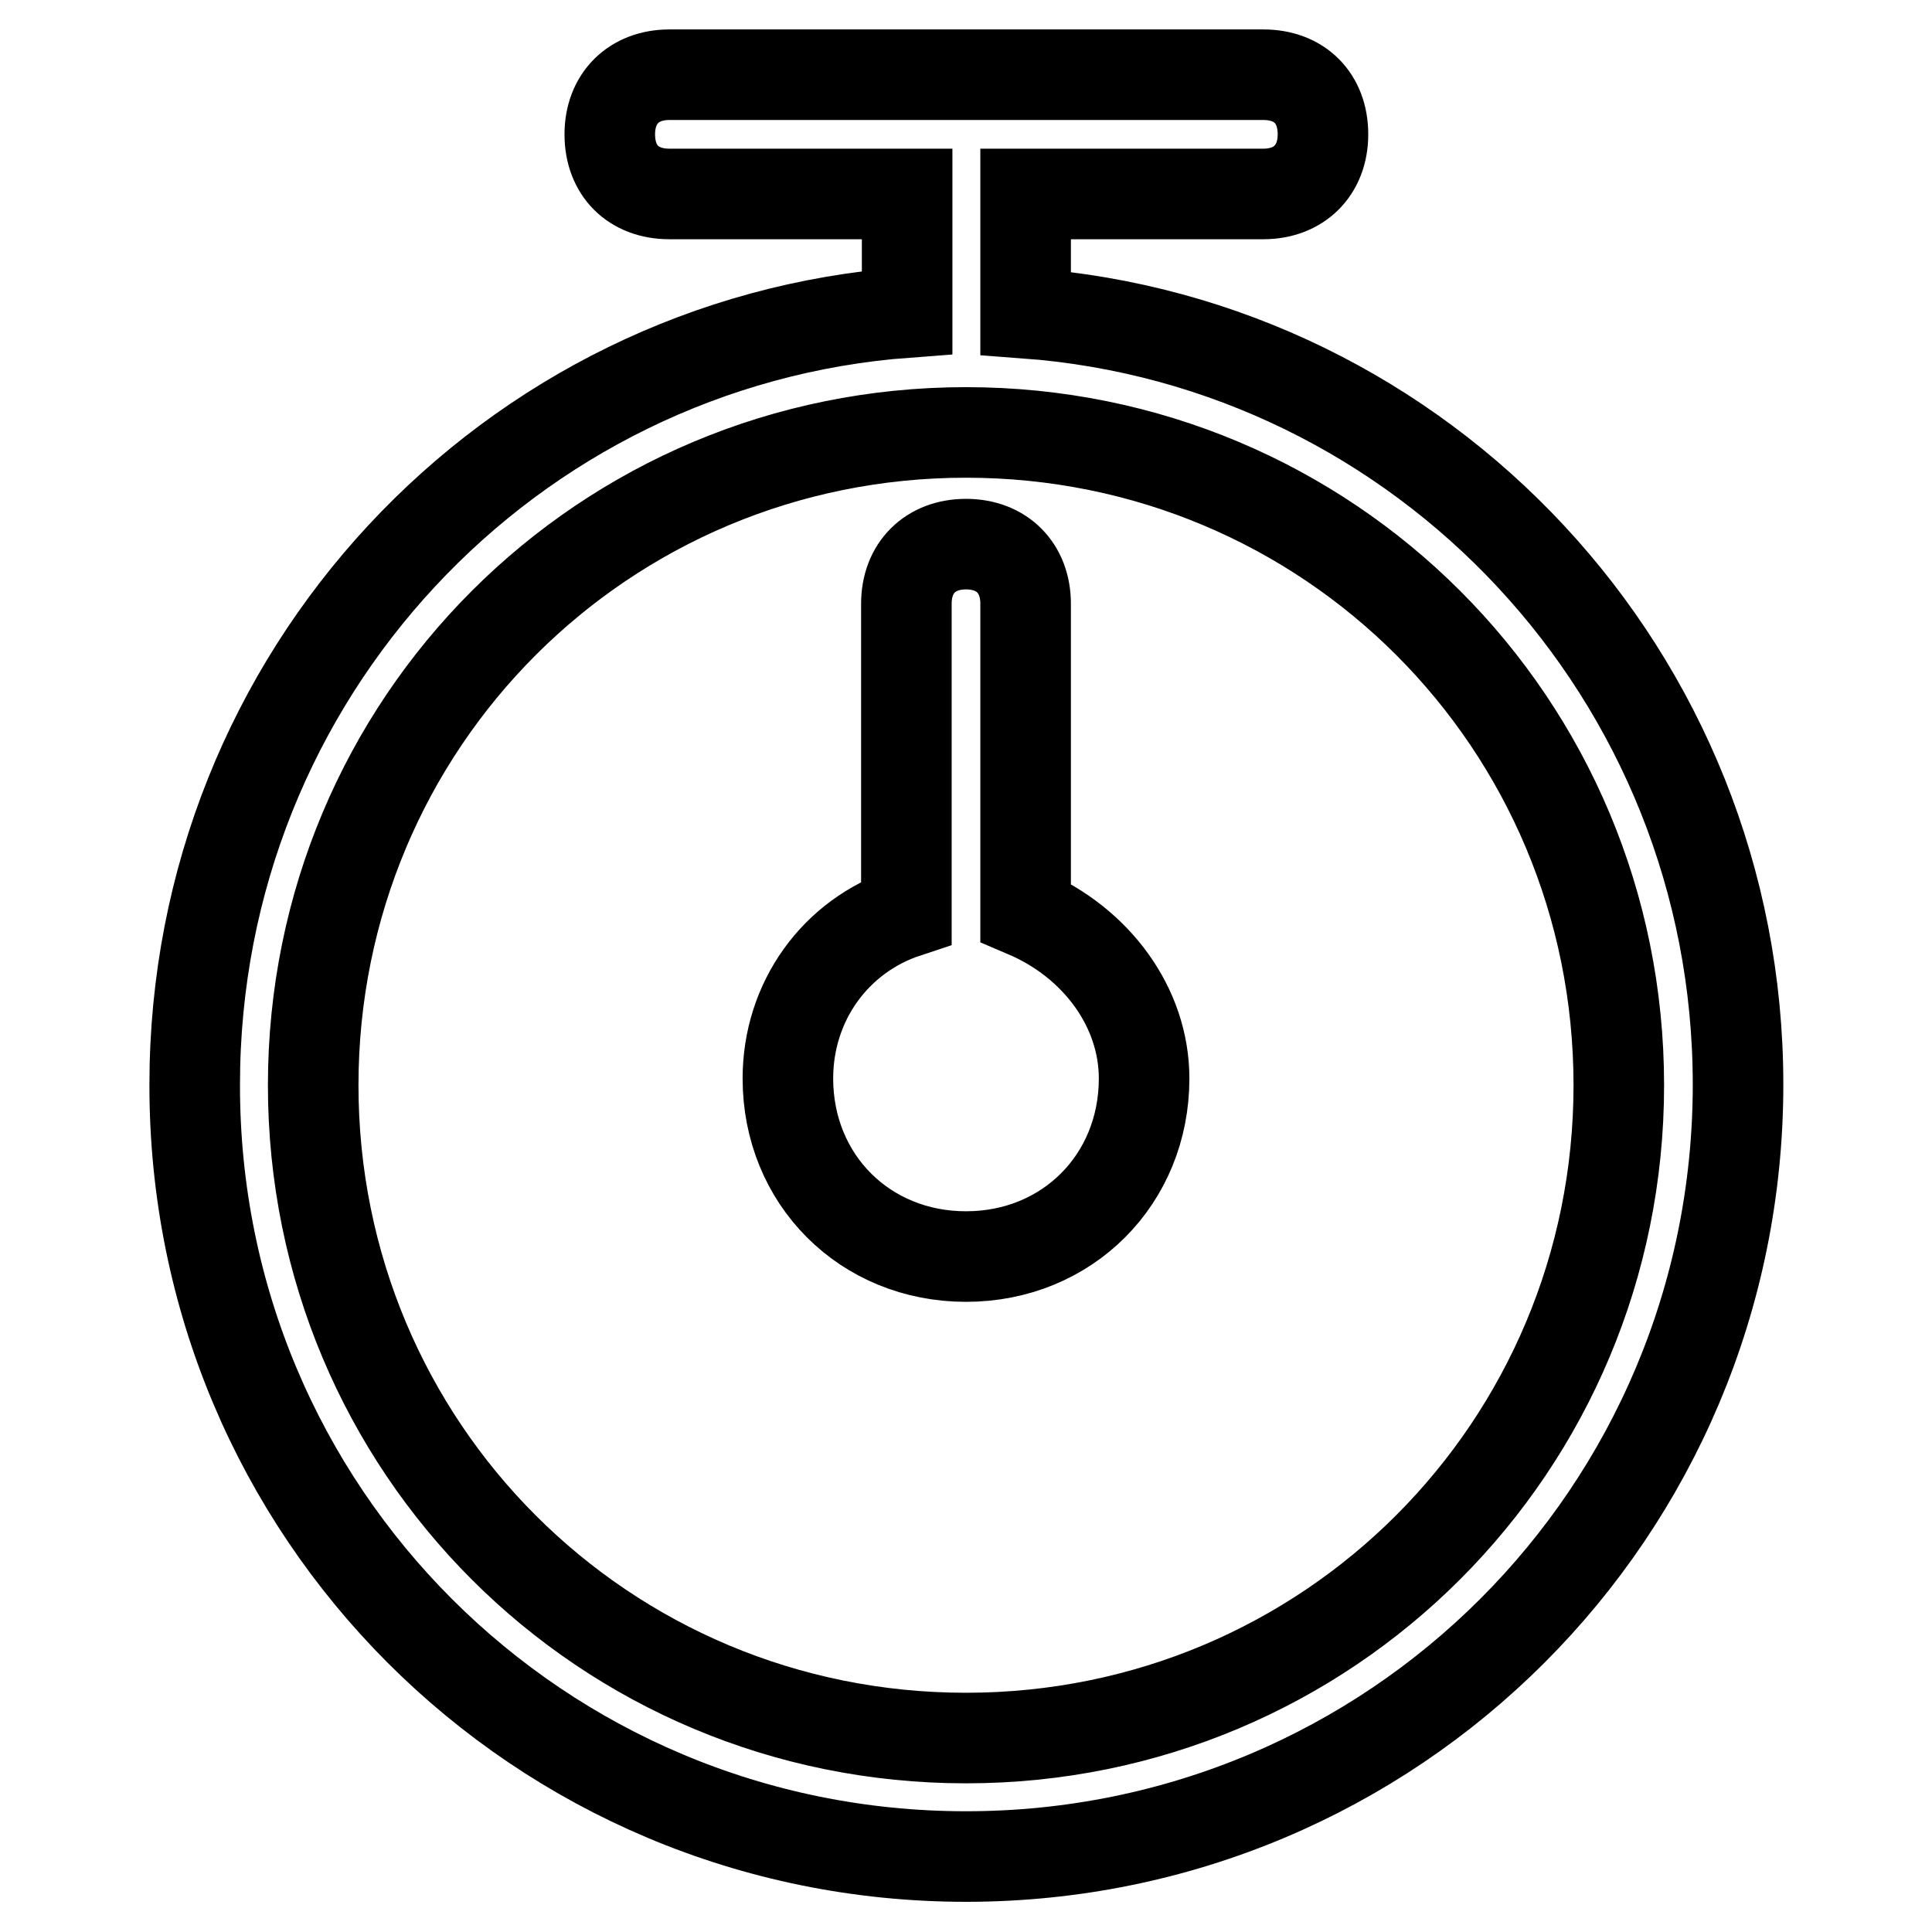 <?xml version="1.0" encoding="utf-8"?>
<!-- Svg Vector Icons : http://www.onlinewebfonts.com/icon -->
<!DOCTYPE svg PUBLIC "-//W3C//DTD SVG 1.1//EN" "http://www.w3.org/Graphics/SVG/1.1/DTD/svg11.dtd">
<svg version="1.1" xmlns="http://www.w3.org/2000/svg" xmlns:xlink="http://www.w3.org/1999/xlink" x="0px" y="0px" viewBox="0 0 256 256" enable-background="new 0 0 256 256" xml:space="preserve">
<g> <path stroke-width="12" fill-opacity="0" stroke="#000000"  d="M135.9,120.9V80c0-4.7-3.1-7.9-7.9-7.9c-4.7,0-7.9,3.1-7.9,7.9v40.9c-9.4,3.1-15.7,11.8-15.7,22 c0,13.4,10.2,23.6,23.6,23.6c13.4,0,23.6-10.2,23.6-23.6C151.6,133.5,145.3,124.9,135.9,120.9z M135.9,41.5V25.7h31.5 c4.7,0,7.9-3.1,7.9-7.9s-3.1-7.9-7.9-7.9H88.7c-4.7,0-7.9,3.1-7.9,7.9s3.1,7.9,7.9,7.9h31.5v15.7c-52.7,3.9-94.4,48-94.4,102.3 C25.7,200.4,71.4,246,128,246c56.6,0,102.3-45.6,102.3-102.3C230.3,89.5,188.6,45.4,135.9,41.5z M128,230.3 c-48,0-86.5-38.5-86.5-86.5c0-48,38.5-86.5,86.5-86.5s86.5,38.5,86.5,86.5C214.5,191.7,176,230.3,128,230.3z"/></g>
</svg>